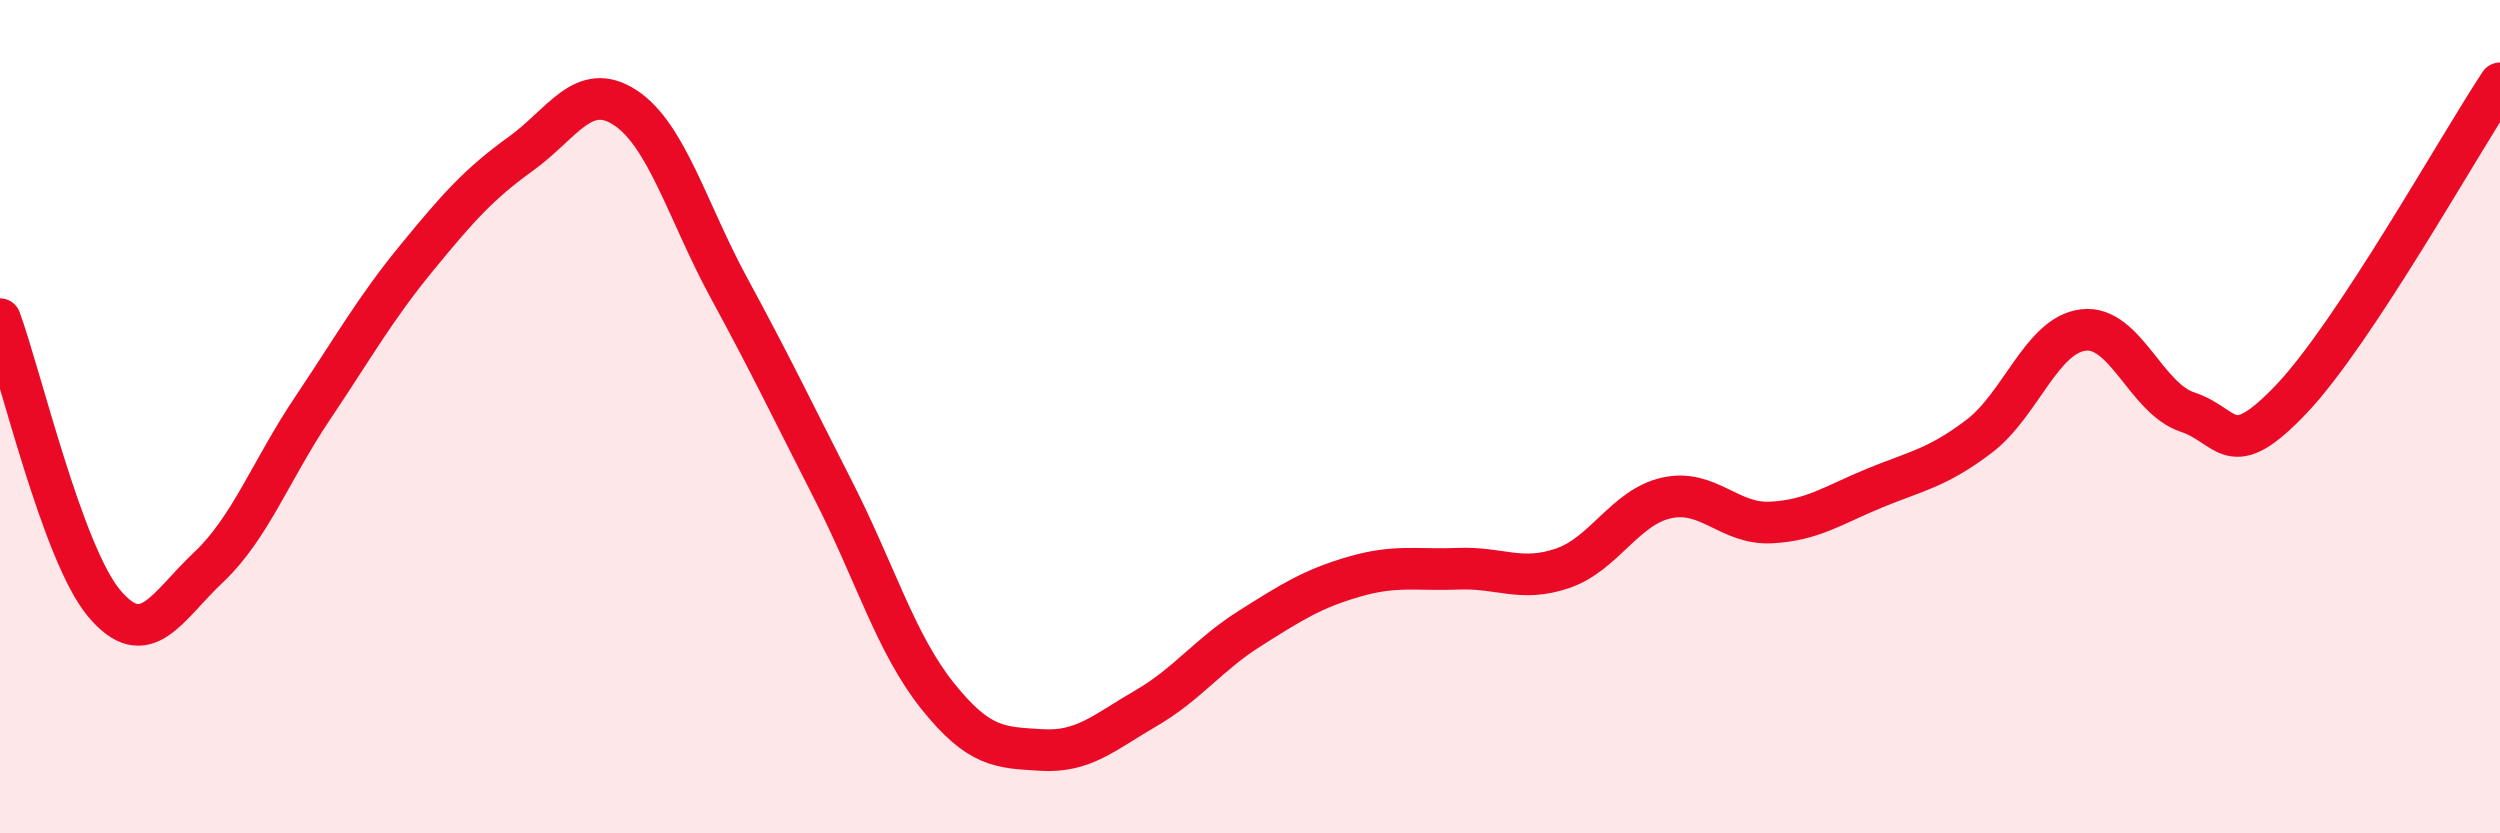 
    <svg width="60" height="20" viewBox="0 0 60 20" xmlns="http://www.w3.org/2000/svg">
      <path
        d="M 0,7.66 C 0.5,9.02 1.5,13.29 2.5,14.48 C 3.5,15.67 4,14.56 5,13.62 C 6,12.68 6.5,11.29 7.5,9.8 C 8.5,8.31 9,7.41 10,6.19 C 11,4.97 11.5,4.41 12.5,3.69 C 13.5,2.97 14,1.93 15,2.58 C 16,3.23 16.5,5.08 17.5,6.92 C 18.5,8.76 19,9.81 20,11.77 C 21,13.73 21.5,15.45 22.5,16.7 C 23.5,17.95 24,17.94 25,18 C 26,18.06 26.5,17.58 27.5,17 C 28.5,16.42 29,15.71 30,15.08 C 31,14.45 31.5,14.13 32.5,13.84 C 33.5,13.55 34,13.69 35,13.65 C 36,13.61 36.5,13.98 37.5,13.64 C 38.5,13.3 39,12.17 40,11.95 C 41,11.73 41.5,12.59 42.5,12.54 C 43.5,12.49 44,12.12 45,11.71 C 46,11.3 46.5,11.23 47.5,10.47 C 48.5,9.71 49,8.04 50,7.92 C 51,7.8 51.5,9.56 52.5,9.89 C 53.5,10.22 53.5,11.15 55,9.57 C 56.5,7.99 59,3.51 60,2L60 20L0 20Z"
        fill="#EB0A25"
        opacity="0.1"
        stroke-linecap="round"
        stroke-linejoin="round"
      />
      <path
        d="M 0,7.66 C 0.5,9.02 1.5,13.29 2.5,14.48 C 3.5,15.67 4,14.56 5,13.62 C 6,12.68 6.5,11.29 7.5,9.8 C 8.5,8.31 9,7.41 10,6.19 C 11,4.97 11.5,4.41 12.5,3.69 C 13.5,2.97 14,1.93 15,2.58 C 16,3.23 16.5,5.08 17.5,6.92 C 18.5,8.76 19,9.81 20,11.77 C 21,13.73 21.5,15.45 22.5,16.7 C 23.5,17.95 24,17.94 25,18 C 26,18.06 26.5,17.58 27.5,17 C 28.5,16.42 29,15.71 30,15.08 C 31,14.45 31.5,14.13 32.5,13.84 C 33.5,13.55 34,13.69 35,13.65 C 36,13.61 36.5,13.98 37.5,13.64 C 38.5,13.3 39,12.17 40,11.95 C 41,11.73 41.5,12.59 42.5,12.54 C 43.5,12.49 44,12.12 45,11.71 C 46,11.3 46.5,11.23 47.5,10.47 C 48.5,9.71 49,8.04 50,7.92 C 51,7.8 51.5,9.56 52.5,9.89 C 53.5,10.22 53.5,11.15 55,9.57 C 56.5,7.99 59,3.51 60,2"
        stroke="#EB0A25"
        stroke-width="1"
        fill="none"
        stroke-linecap="round"
        stroke-linejoin="round"
      />
    </svg>
  